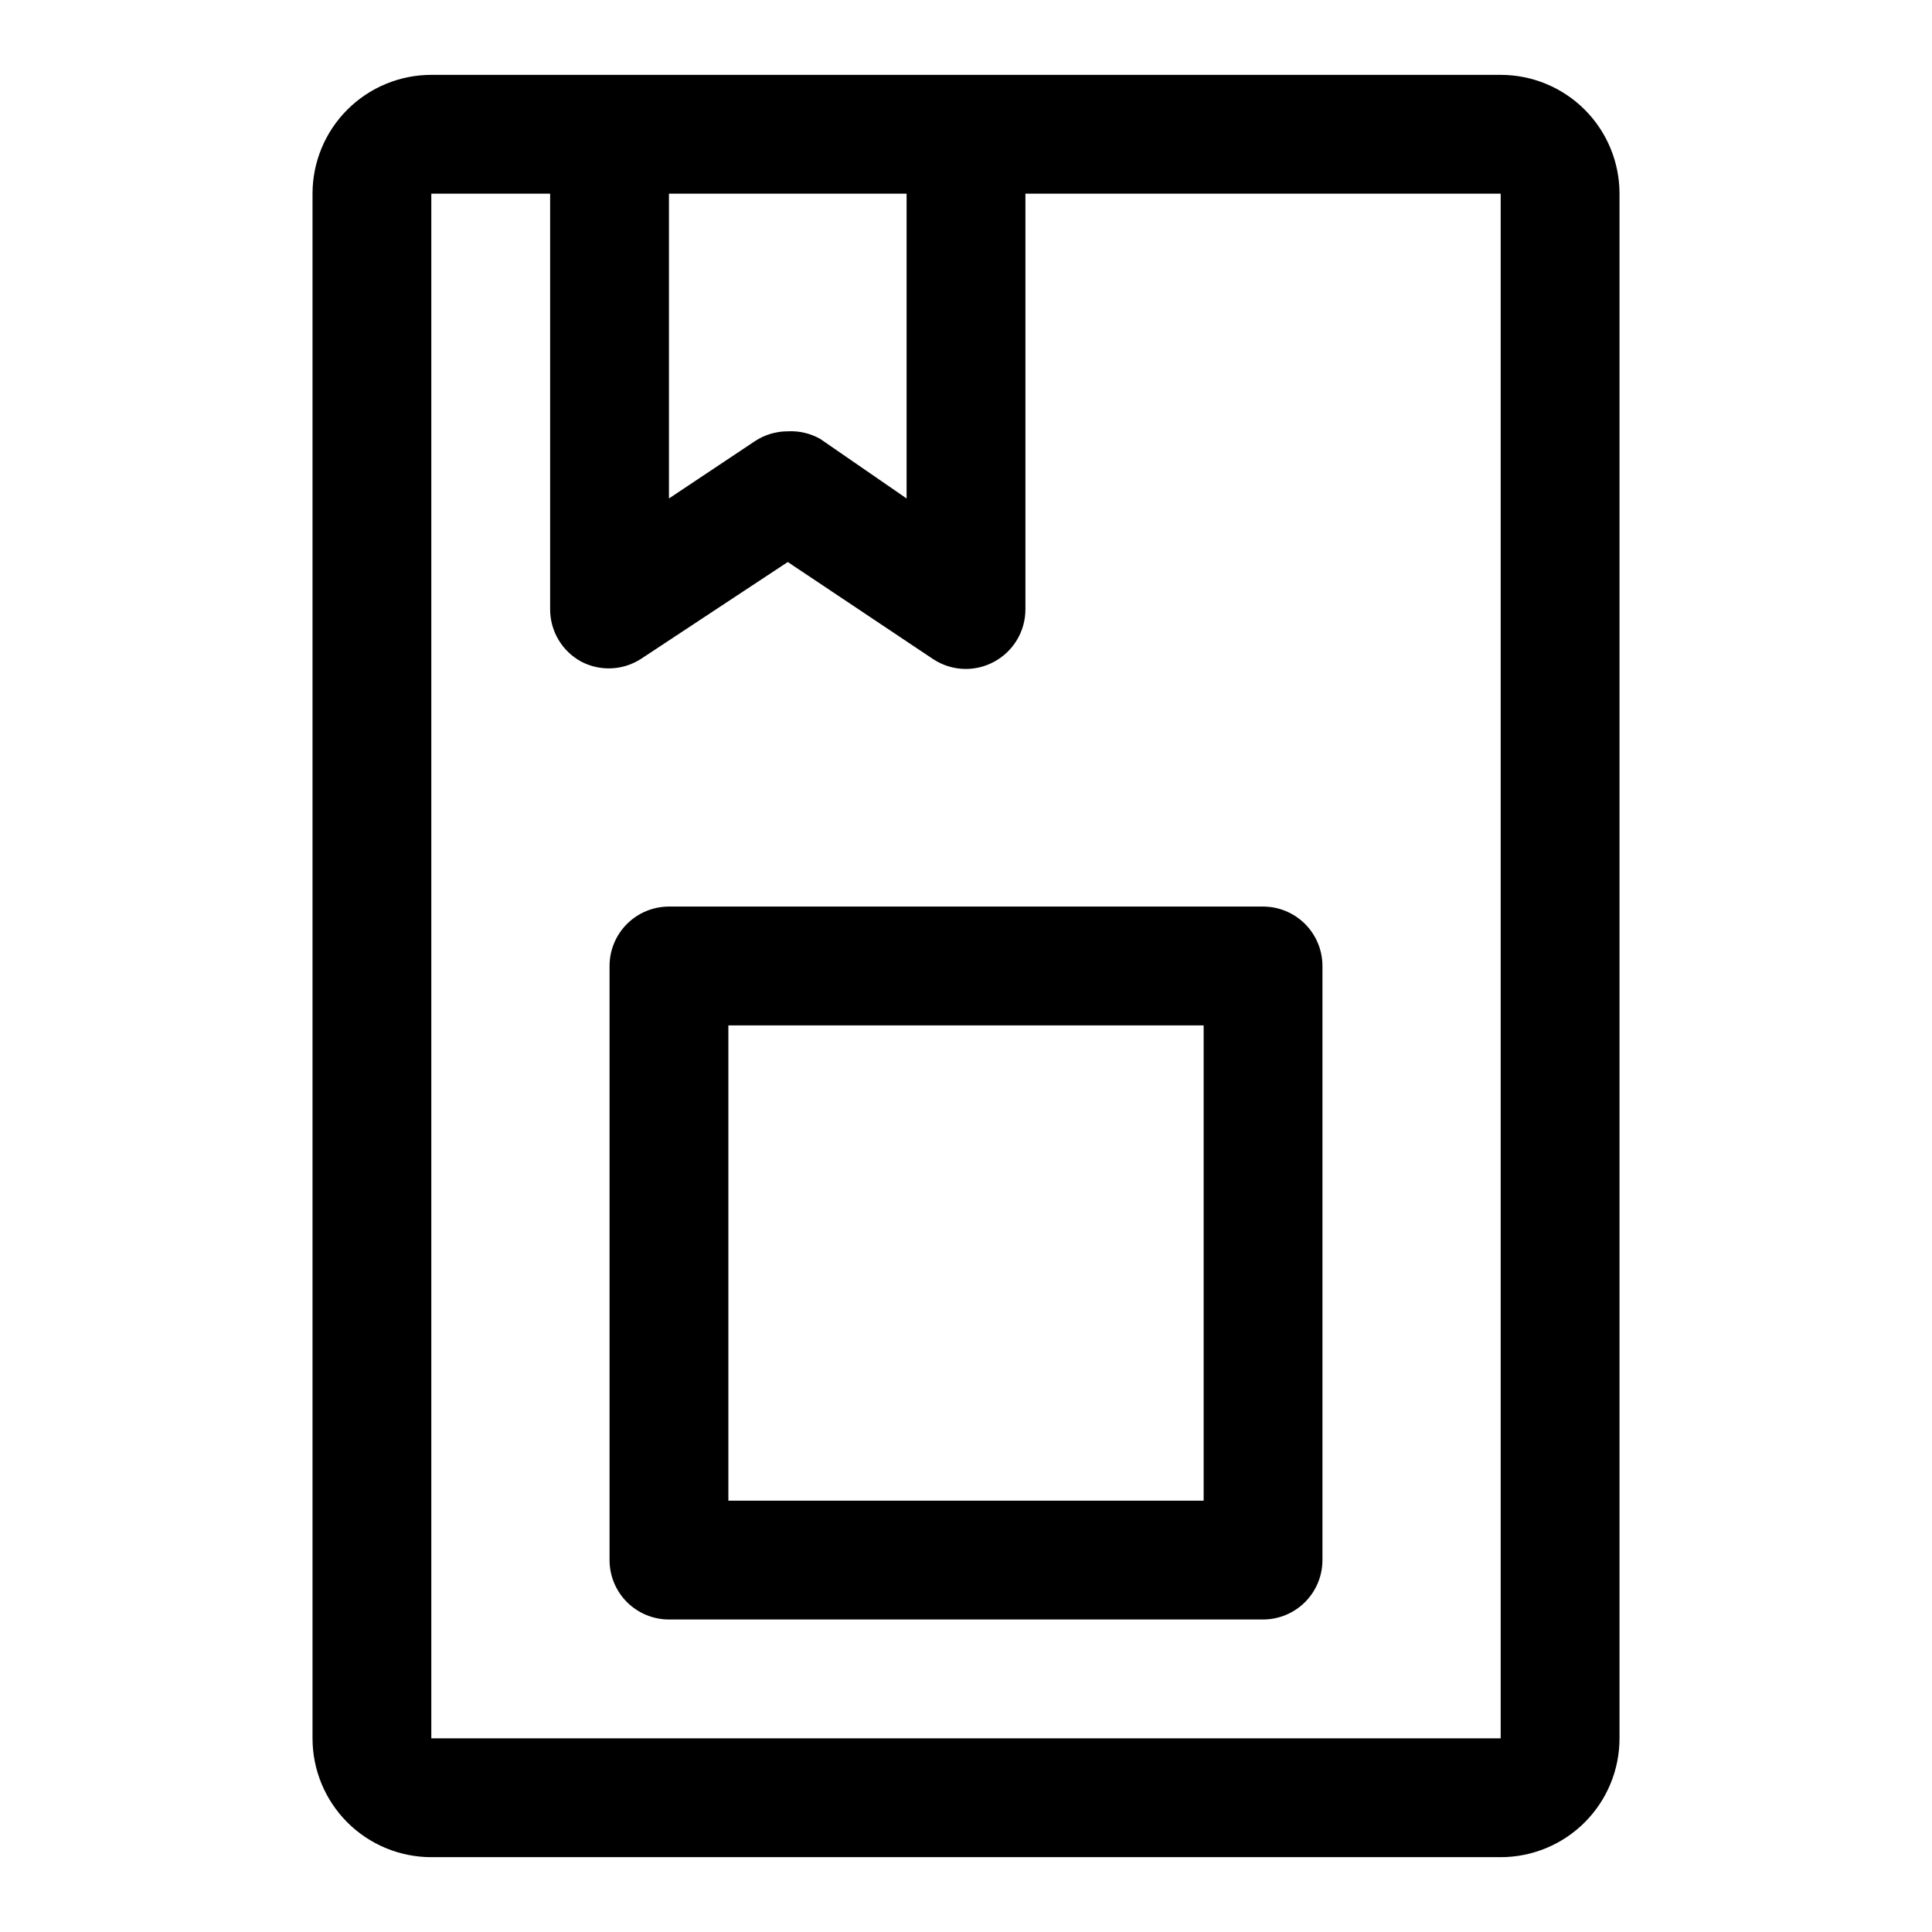 <?xml version="1.0" encoding="UTF-8"?>
<!-- Uploaded to: ICON Repo, www.svgrepo.com, Generator: ICON Repo Mixer Tools -->
<svg fill="#000000" width="800px" height="800px" version="1.1" viewBox="144 144 512 512" xmlns="http://www.w3.org/2000/svg">
 <g>
  <path d="m541.7 163.84h-283.39c-8.352 0-16.359 3.32-22.266 9.223-5.902 5.906-9.223 13.918-9.223 22.266v409.35c0 8.352 3.32 16.359 9.223 22.266 5.906 5.902 13.914 9.223 22.266 9.223h283.39c8.352 0 16.359-3.32 22.266-9.223 5.906-5.906 9.223-13.914 9.223-22.266v-409.35c0-8.348-3.316-16.359-9.223-22.266-5.906-5.902-13.914-9.223-22.266-9.223zm-220.42 31.488h62.977v80.77l-22.828-15.742v-0.004c-2.629-1.5-5.637-2.211-8.66-2.047-3.141-0.004-6.211 0.926-8.816 2.68l-22.672 15.113zm-62.977 409.35v-409.35h31.488v110.21c0.008 2.848 0.789 5.641 2.258 8.078 1.469 2.441 3.574 4.438 6.086 5.777 2.465 1.262 5.215 1.855 7.981 1.719 2.762-0.141 5.441-1.004 7.766-2.508l38.887-25.664 38.414 25.664h0.004c2.606 1.75 5.676 2.684 8.816 2.676 2.582-0.012 5.125-0.66 7.398-1.887 2.516-1.34 4.617-3.336 6.086-5.777 1.469-2.438 2.25-5.231 2.258-8.078v-110.21h125.95v409.35z"/>
  <path d="m478.72 384.25h-157.44c-4.176 0-8.18 1.66-11.133 4.613-2.953 2.953-4.609 6.957-4.609 11.133v157.44c0 4.176 1.656 8.18 4.609 11.133 2.953 2.953 6.957 4.613 11.133 4.613h157.44c4.176 0 8.18-1.66 11.133-4.613 2.953-2.953 4.609-6.957 4.609-11.133v-157.44c0-4.176-1.656-8.18-4.609-11.133-2.953-2.953-6.957-4.613-11.133-4.613zm-15.742 157.44h-125.95v-125.95h125.95z"/>
 </g>
</svg>
